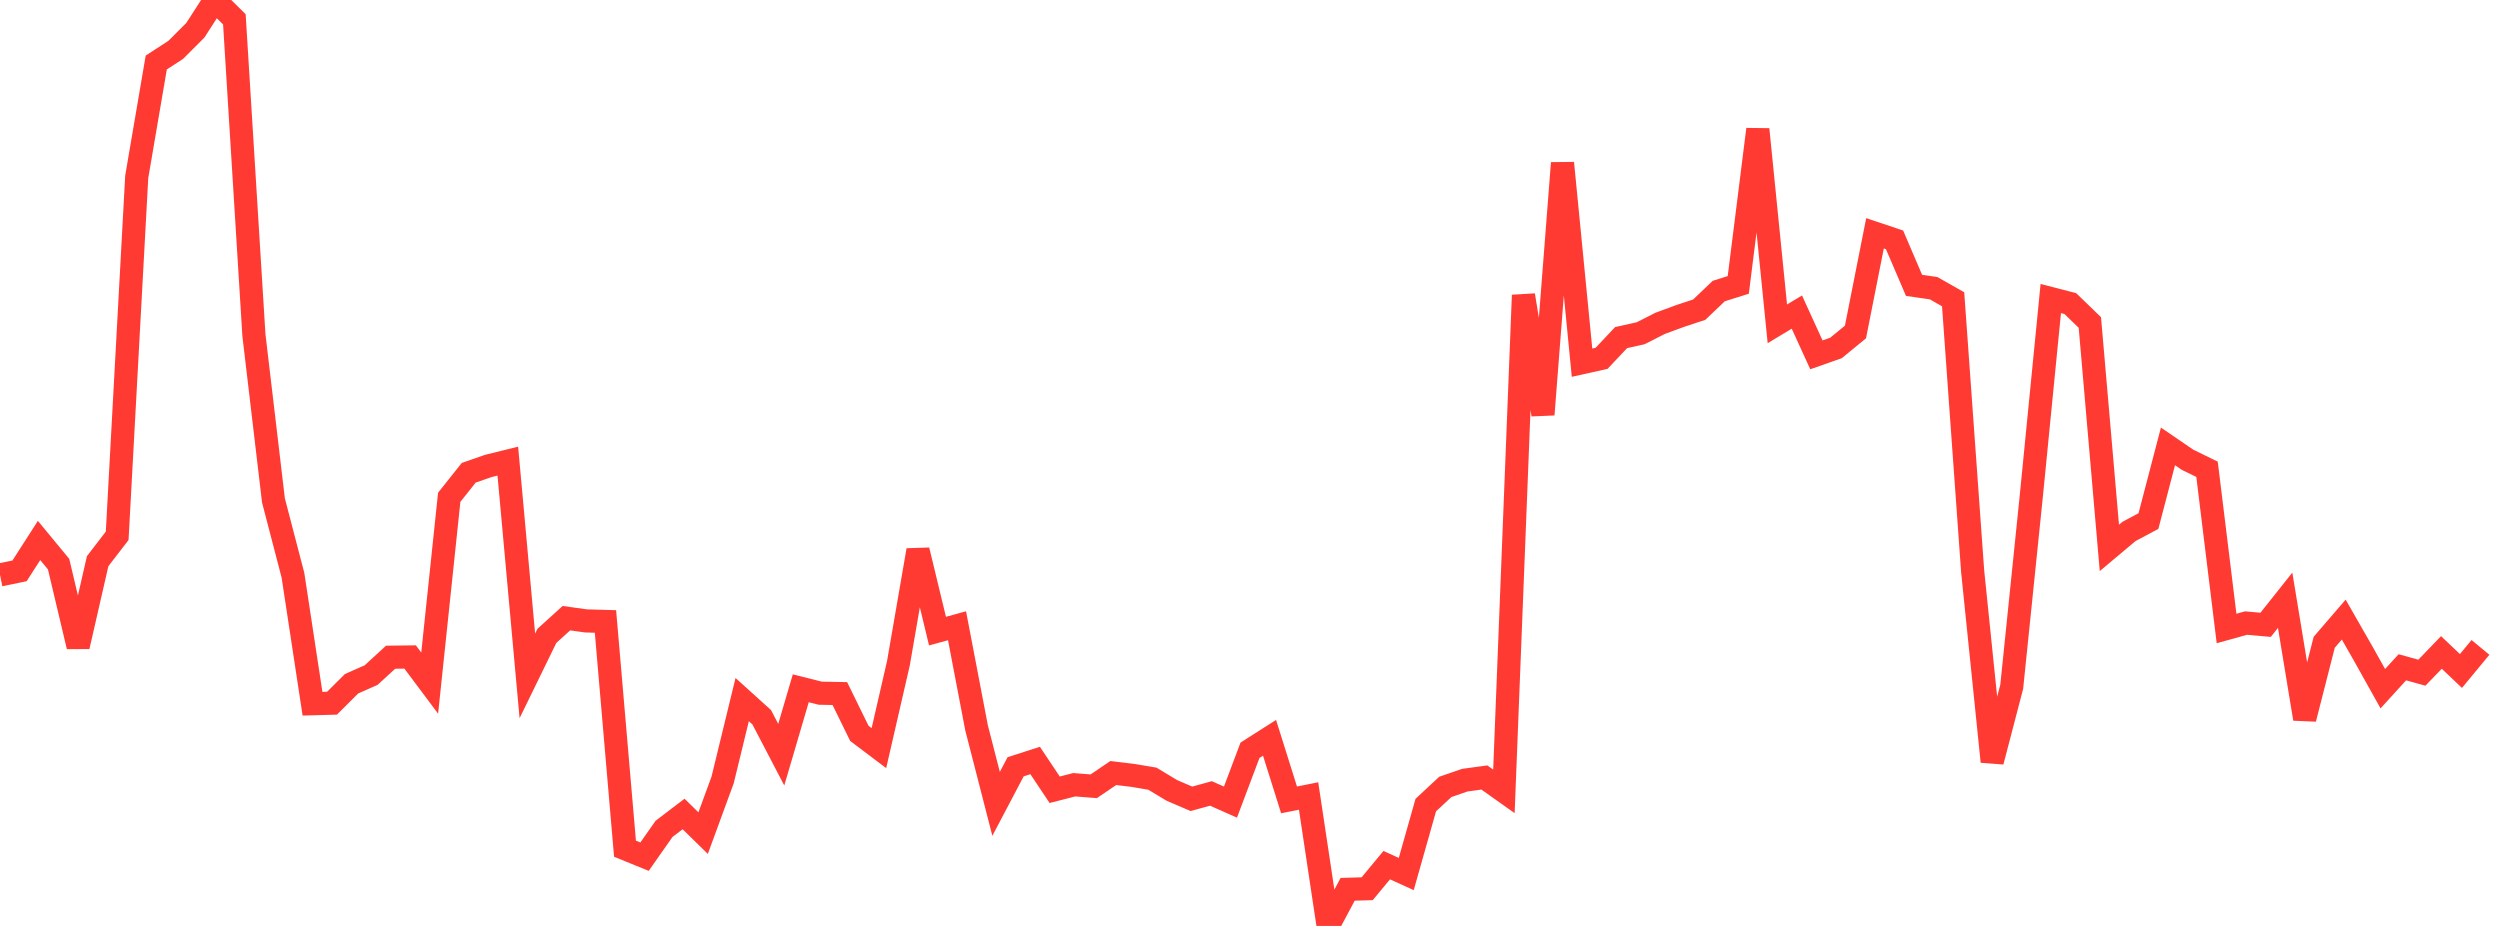 <?xml version="1.0" standalone="no"?>
<!DOCTYPE svg PUBLIC "-//W3C//DTD SVG 1.1//EN" "http://www.w3.org/Graphics/SVG/1.1/DTD/svg11.dtd">

<svg width="135" height="50" viewBox="0 0 135 50" preserveAspectRatio="none" 
  xmlns="http://www.w3.org/2000/svg"
  xmlns:xlink="http://www.w3.org/1999/xlink">


<polyline points="0.0, 31.044 1.055, 30.827 2.109, 29.185 3.164, 30.463 4.219, 34.91 5.273, 30.304 6.328, 28.933 7.383, 9.551 8.438, 3.376 9.492, 2.691 10.547, 1.636 11.602, 0.0 12.656, 1.045 13.711, 18.092 14.766, 27.021 15.82, 31.066 16.875, 38.001 17.93, 37.972 18.984, 36.922 20.039, 36.456 21.094, 35.489 22.148, 35.477 23.203, 36.888 24.258, 26.853 25.312, 25.529 26.367, 25.162 27.422, 24.901 28.477, 36.498 29.531, 34.338 30.586, 33.381 31.641, 33.529 32.695, 33.559 33.75, 45.83 34.805, 46.26 35.859, 44.758 36.914, 43.955 37.969, 44.989 39.023, 42.112 40.078, 37.778 41.133, 38.732 42.188, 40.753 43.242, 37.167 44.297, 37.433 45.352, 37.452 46.406, 39.604 47.461, 40.399 48.516, 35.807 49.57, 29.711 50.625, 34.08 51.68, 33.791 52.734, 39.302 53.789, 43.409 54.844, 41.406 55.898, 41.067 56.953, 42.647 58.008, 42.376 59.062, 42.459 60.117, 41.744 61.172, 41.871 62.227, 42.048 63.281, 42.683 64.336, 43.136 65.391, 42.846 66.445, 43.314 67.5, 40.514 68.555, 39.842 69.609, 43.194 70.664, 42.984 71.719, 50.0 72.773, 48.022 73.828, 47.991 74.883, 46.718 75.938, 47.197 76.992, 43.474 78.047, 42.492 79.102, 42.128 80.156, 41.985 81.211, 42.733 82.266, 15.94 83.32, 22.387 84.375, 8.803 85.43, 19.585 86.484, 19.351 87.539, 18.231 88.594, 17.996 89.648, 17.461 90.703, 17.071 91.758, 16.722 92.812, 15.717 93.867, 15.385 94.922, 6.984 95.977, 17.487 97.031, 16.852 98.086, 19.162 99.141, 18.791 100.195, 17.928 101.25, 12.598 102.305, 12.952 103.359, 15.411 104.414, 15.562 105.469, 16.161 106.523, 30.845 107.578, 41.126 108.633, 37.085 109.688, 26.813 110.742, 16.121 111.797, 16.393 112.852, 17.415 113.906, 29.587 114.961, 28.701 116.016, 28.137 117.07, 24.106 118.125, 24.826 119.18, 25.342 120.234, 33.938 121.289, 33.645 122.344, 33.74 123.398, 32.413 124.453, 38.817 125.508, 34.682 126.562, 33.458 127.617, 35.301 128.672, 37.19 129.727, 36.033 130.781, 36.326 131.836, 35.232 132.891, 36.234 133.945, 34.959" fill="none" stroke="#ff3a33" stroke-width="1.25"/>

</svg>